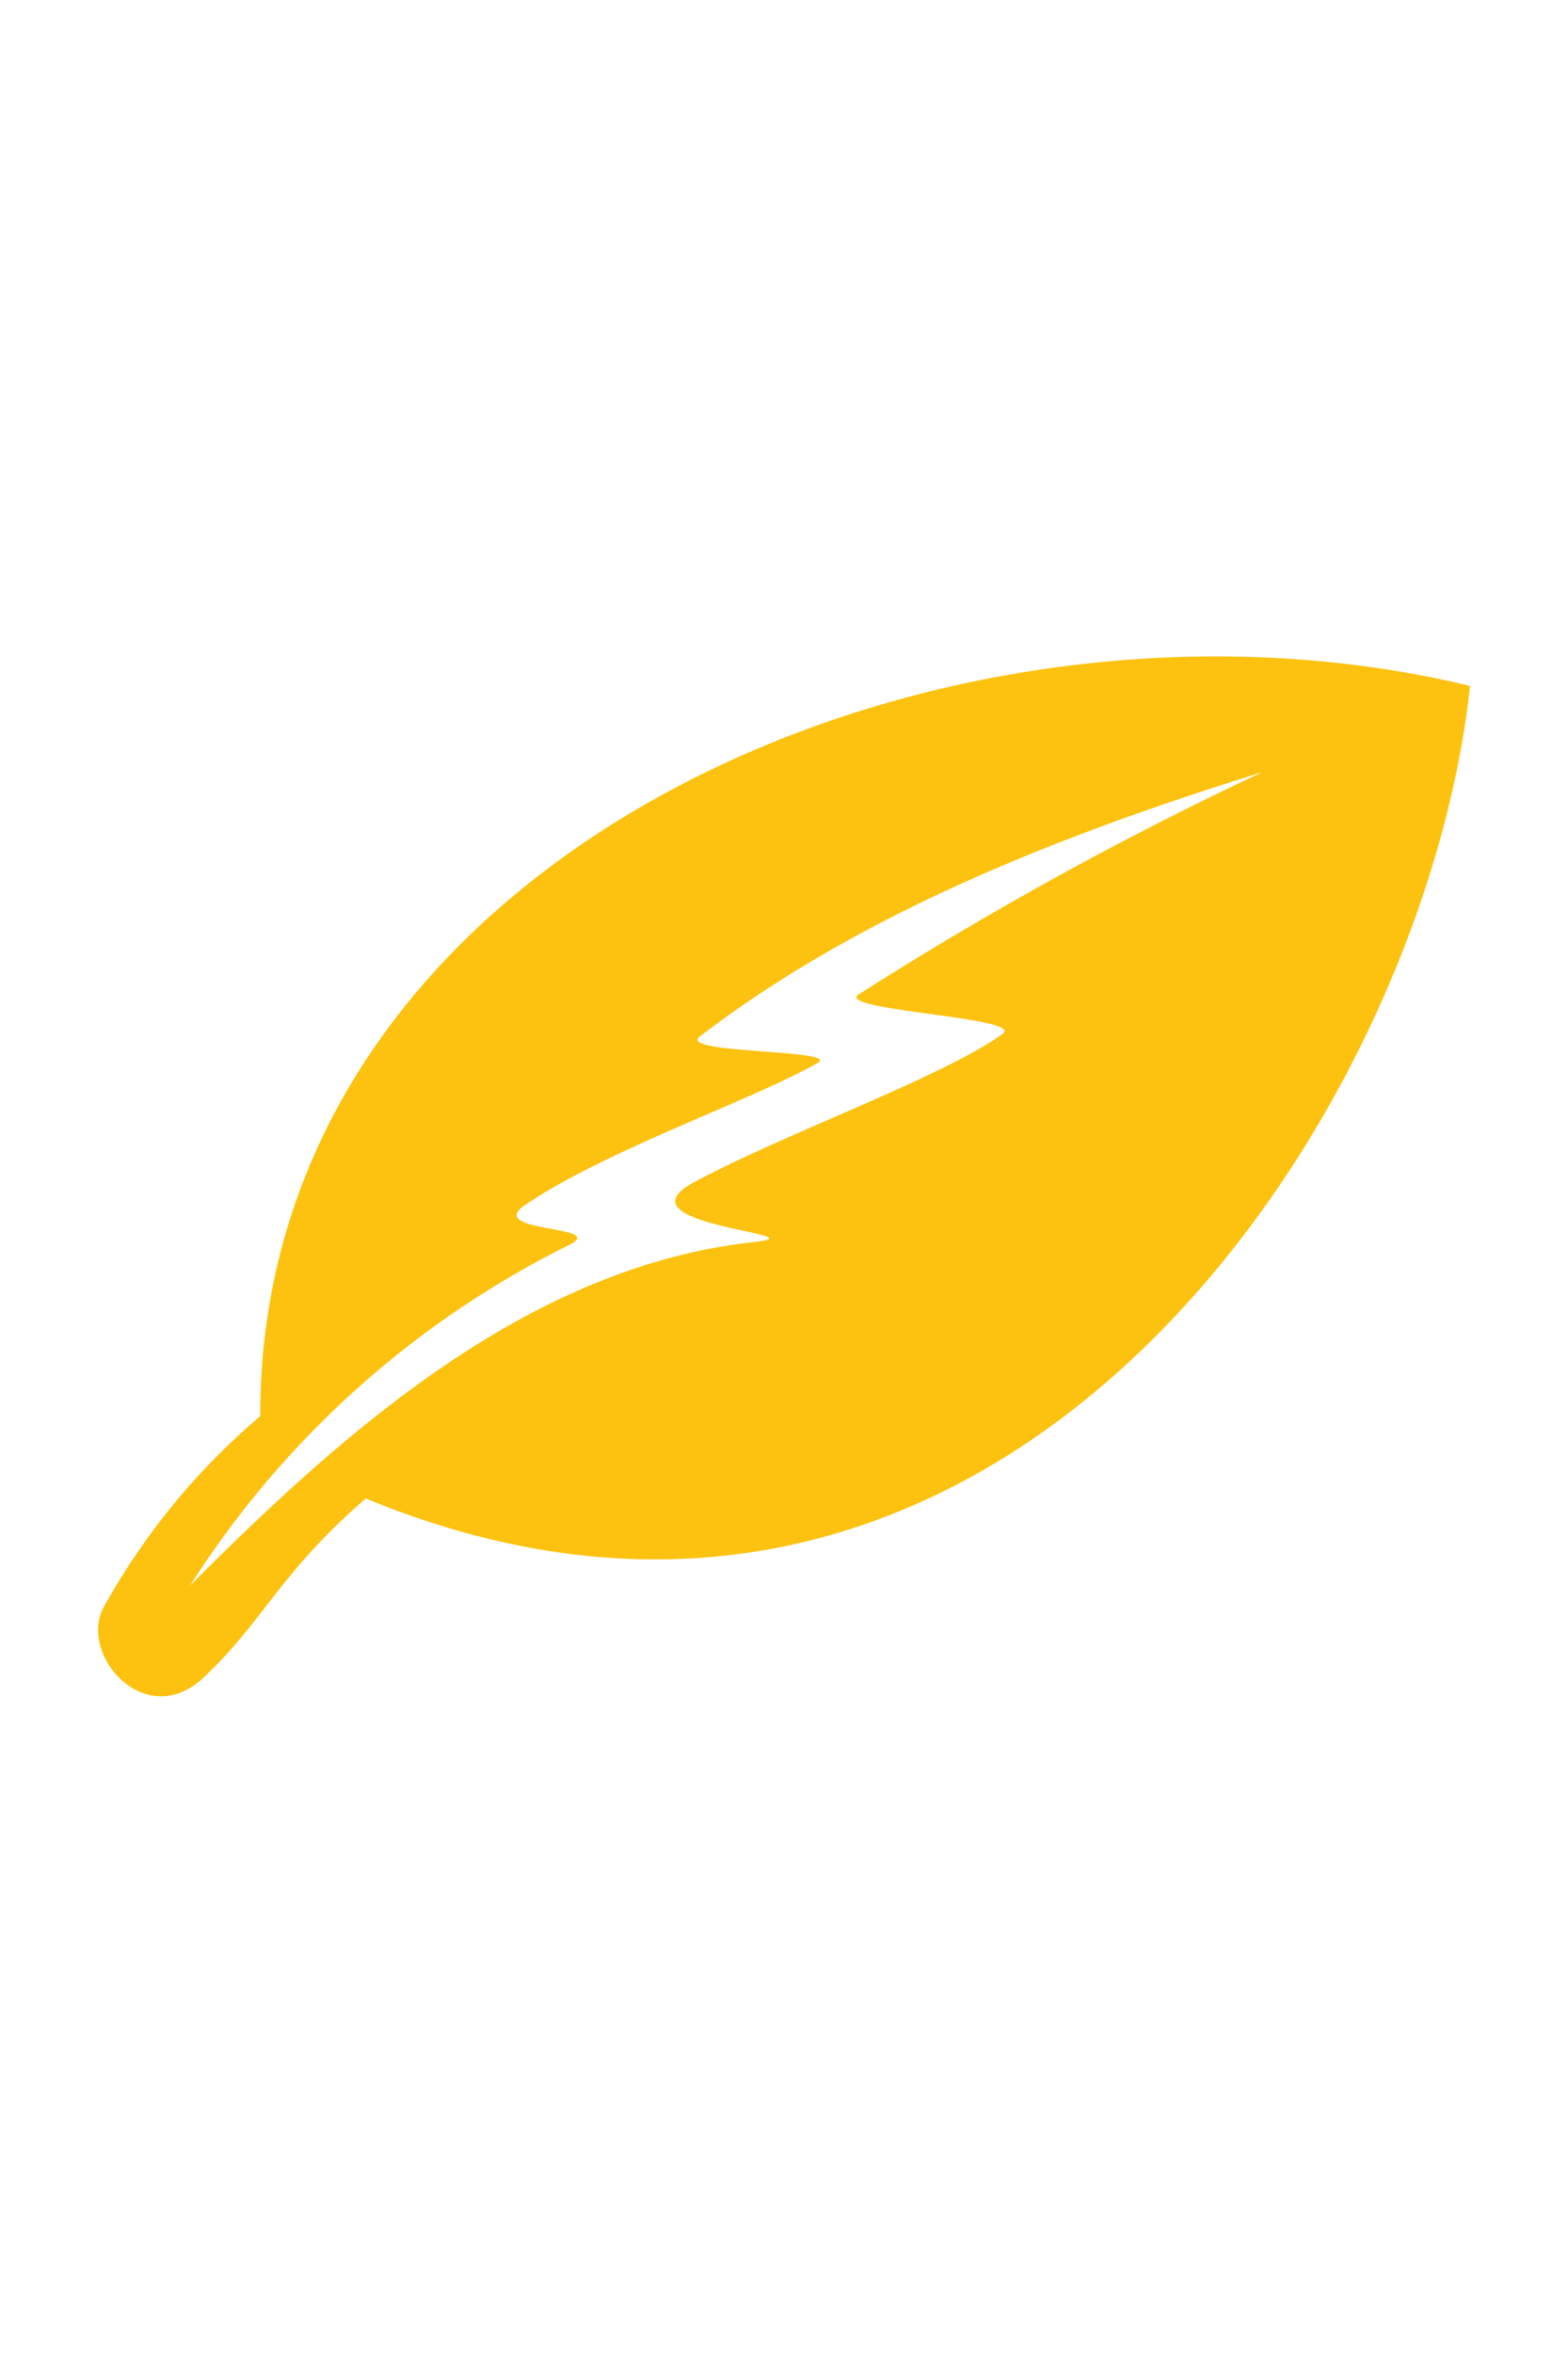 <?xml version="1.0" encoding="UTF-8"?> <svg xmlns="http://www.w3.org/2000/svg" id="Layer_1" data-name="Layer 1" width="40" height="60" viewBox="0 0 40 60"><title>40x60-Icon-Set</title><path d="M5.2,42.77c1.55-1.46,1.89-2.61,4.13-4.56,16.23,6.69,27-9.72,28.17-20.72C24,14.23,6.61,21.8,6.64,36.11a17.52,17.52,0,0,0-4,4.88C2,42.21,3.72,44.17,5.2,42.77Zm-.35-2.34a24.19,24.19,0,0,1,9.7-8.7c.93-.49-2.18-.29-1.16-1,2.08-1.41,5.76-2.66,7.46-3.62.64-.36-3.59-.23-3-.68,4-3.06,9-5.08,14.35-6.74A91.49,91.49,0,0,0,21.9,25.36c-.59.41,4.24.58,3.68,1-1.49,1.09-5.63,2.57-7.9,3.8-2,1.1,3.36,1.31,1.57,1.51C13.48,32.29,8.75,36.52,4.85,40.43Z" style="fill:#fcc20f"></path></svg> 
